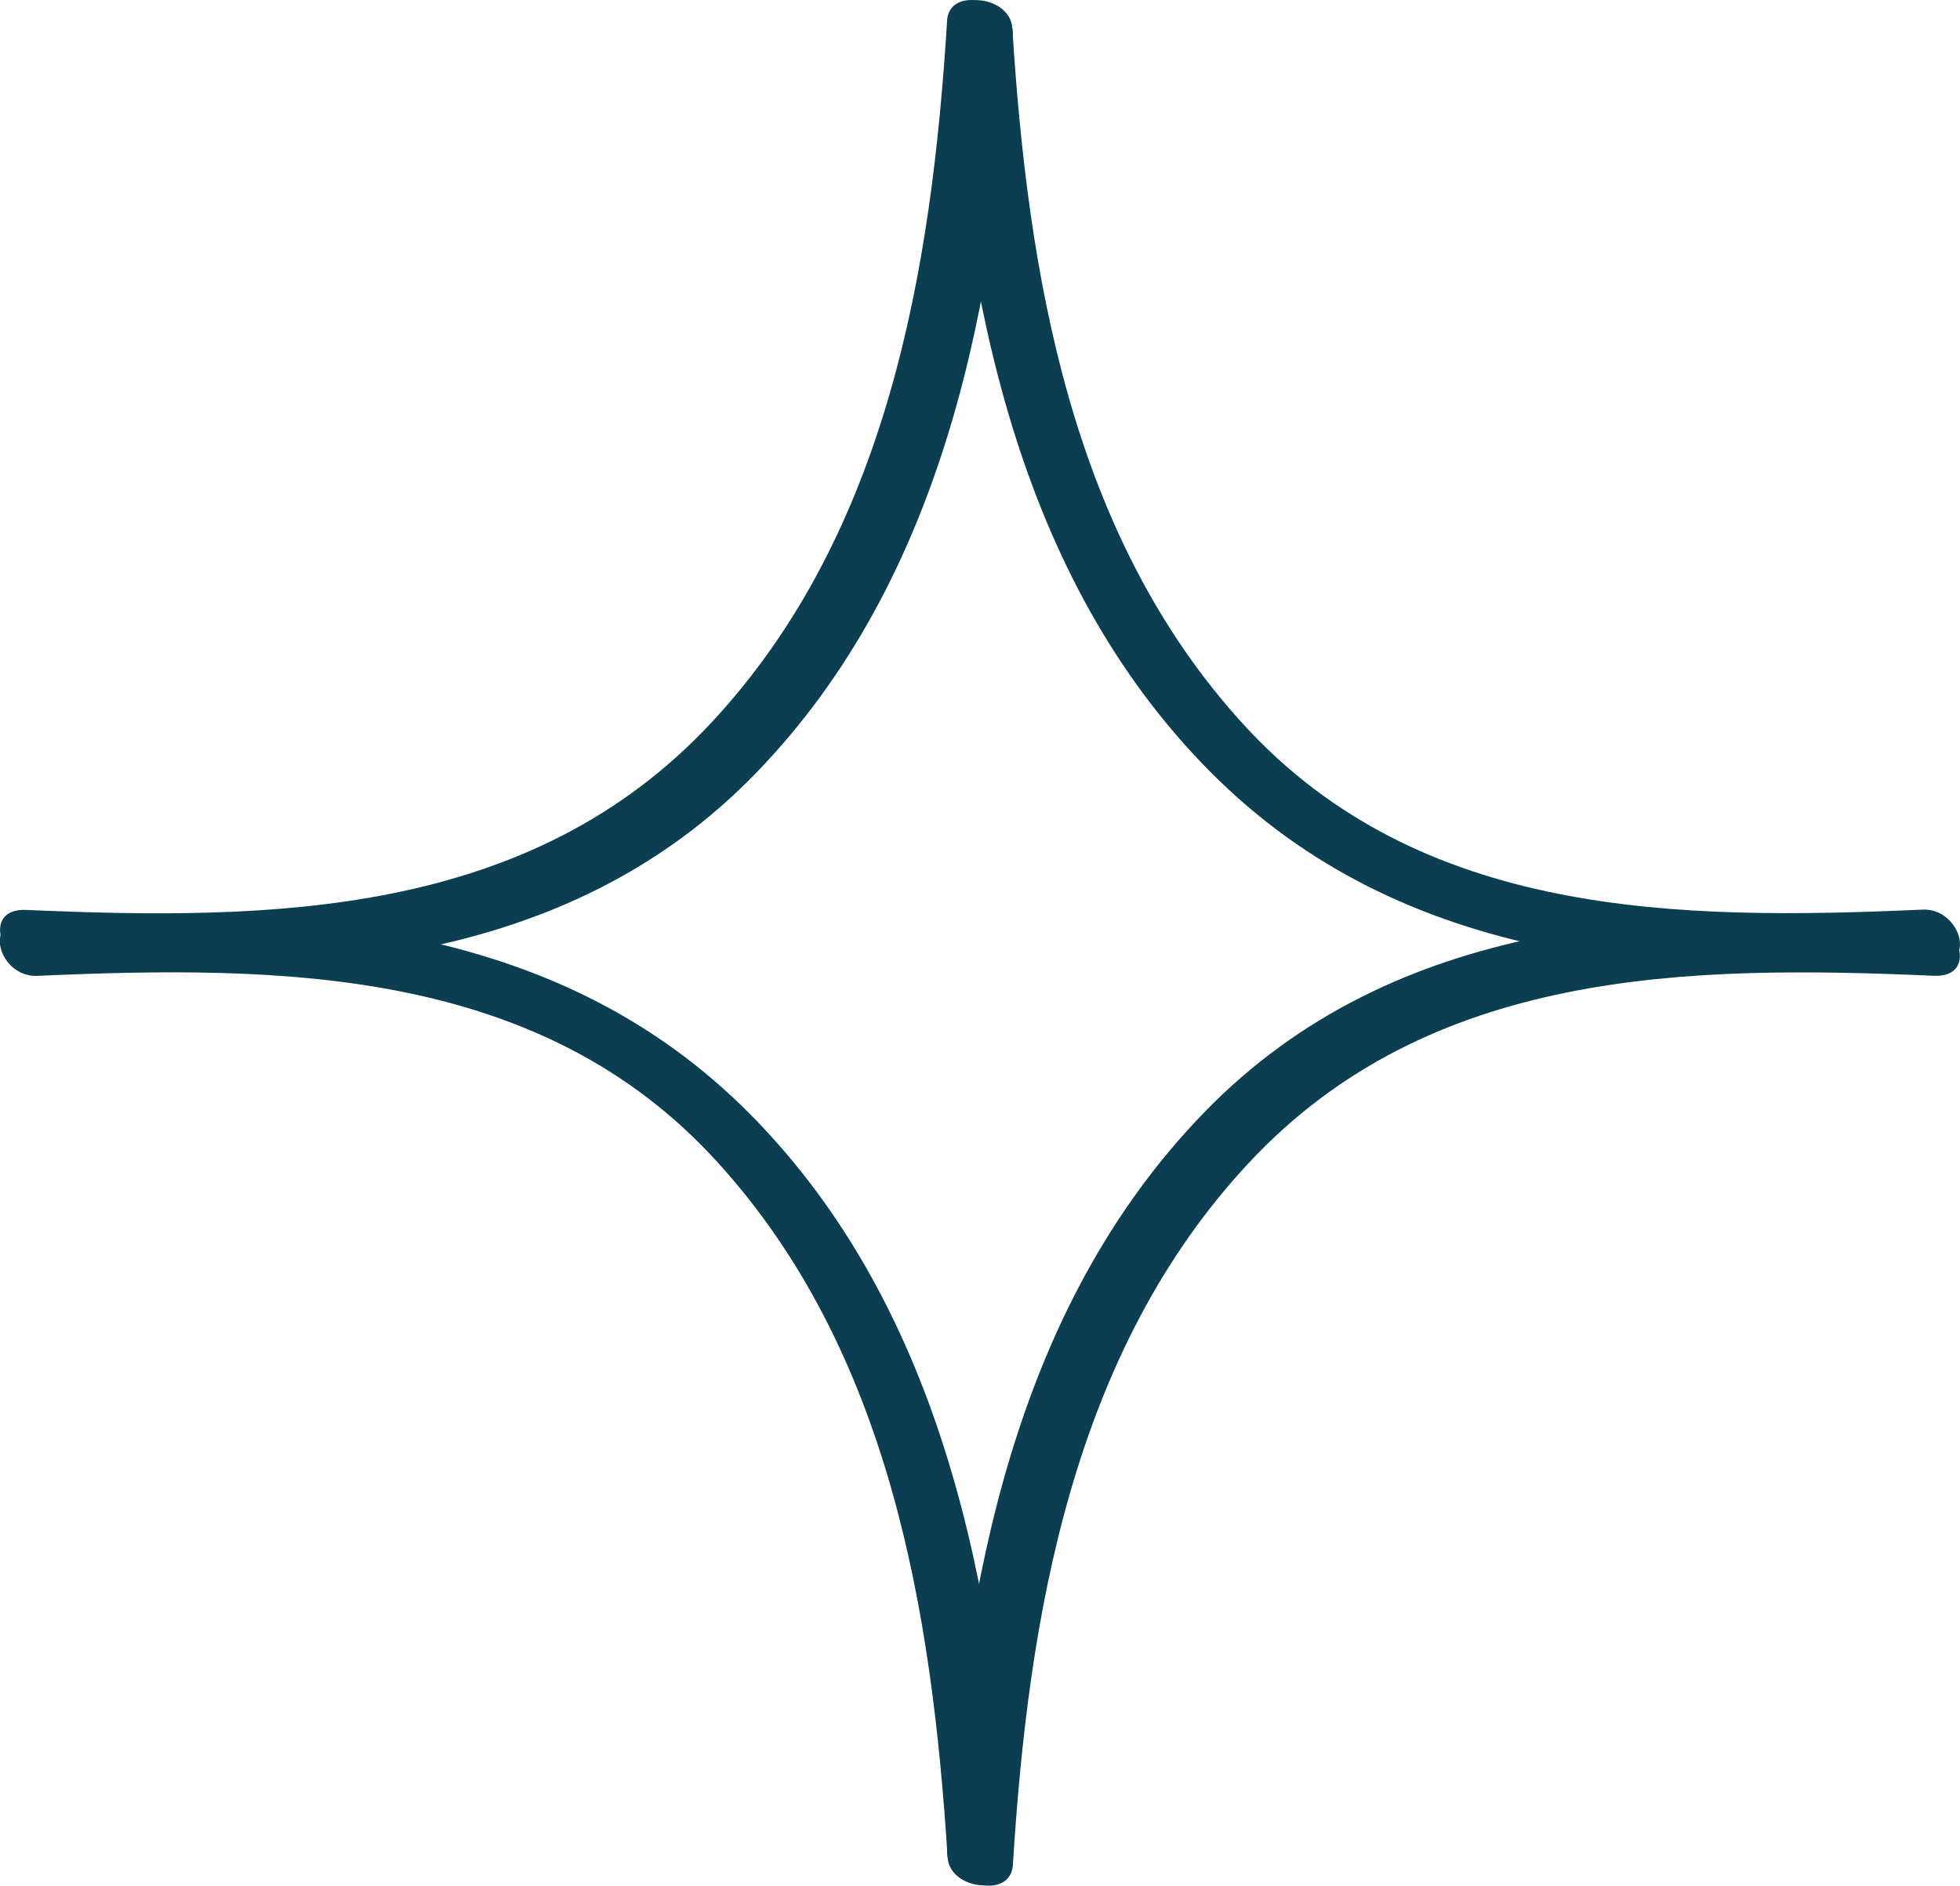 <svg xmlns="http://www.w3.org/2000/svg" width="26.331" height="25.337" viewBox="0 0 26.331 25.337">
  <g id="Group_84" data-name="Group 84" transform="translate(-813.501 -527.333)">
    <path id="Path_159" data-name="Path 159" d="M73.154,124.9c.22,3.554.919,7.351,3.525,9.982,2.626,2.65,6.217,2.785,9.727,2.629.6-.028.35-.793-.15-.771-3.281.145-6.751.116-9.13-2.494-2.316-2.536-2.892-6.04-3.1-9.349-.029-.461-.908-.543-.875,0" transform="translate(753.075 402.815)" fill="#0b3e50"/>
    <path id="Path_160" data-name="Path 160" d="M78.939,124.806c-.206,3.338-.8,6.886-3.167,9.424-2.429,2.607-5.883,2.662-9.206,2.516-.6-.026-.345.749.15.771,3.466.152,7.079.048,9.653-2.607,2.554-2.633,3.235-6.38,3.453-9.907.029-.466-.853-.706-.884-.2" transform="translate(747.285 402.813)" fill="#0b3e50"/>
    <path id="Path_161" data-name="Path 161" d="M74.036,143.976c.206-3.338.8-6.886,3.167-9.424,2.429-2.607,5.883-2.662,9.206-2.516.6.026.343-.749-.152-.771-3.464-.152-7.077-.046-9.652,2.607-2.554,2.633-3.235,6.38-3.453,9.907-.029.466.853.706.884.2" transform="translate(753.073 408.408)" fill="#0b3e50"/>
    <path id="Path_162" data-name="Path 162" d="M79.821,143.877c-.222-3.554-.921-7.351-3.527-9.982-2.626-2.65-6.217-2.784-9.729-2.629-.6.028-.349.793.152.771,3.281-.145,6.751-.116,9.13,2.494,2.317,2.536,2.892,6.04,3.1,9.349.029.461.908.543.877,0" transform="translate(747.284 408.408)" fill="#0b3e50"/>
  </g>
</svg>
